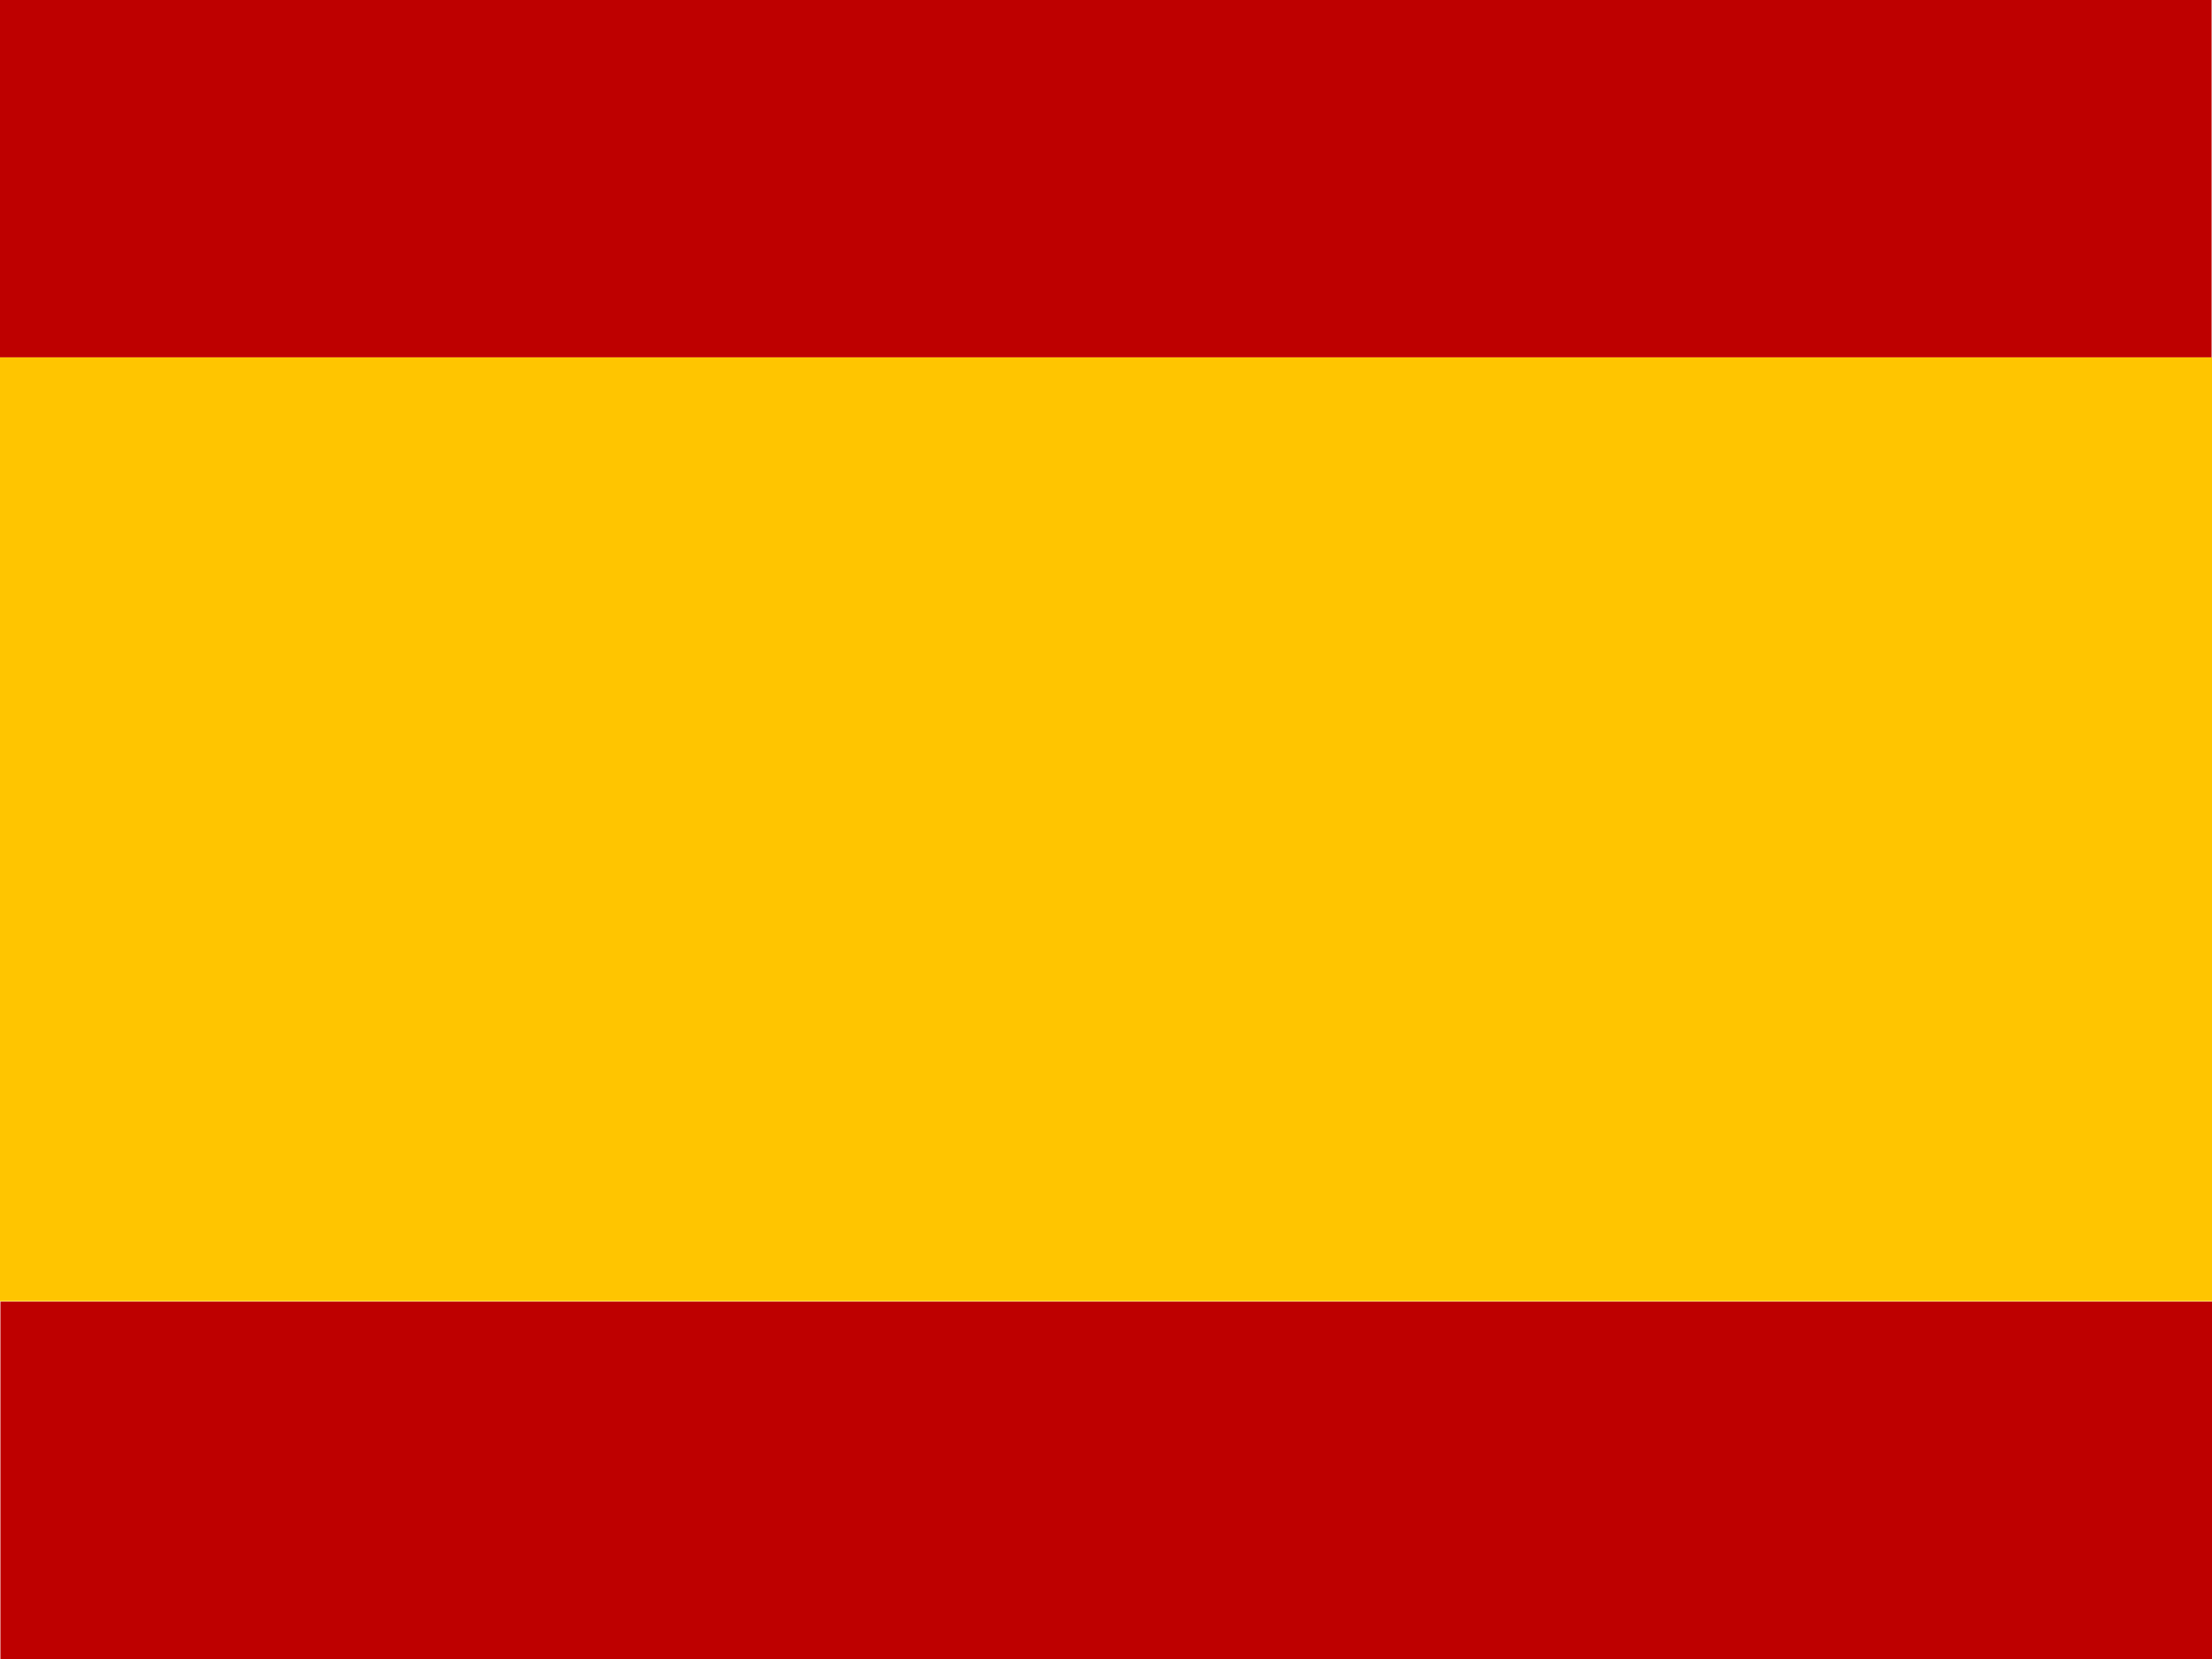 <?xml version="1.0" encoding="UTF-8" standalone="no"?>
<svg
   xmlns:dc="http://purl.org/dc/elements/1.1/"
   xmlns:cc="http://creativecommons.org/ns#"
   xmlns:rdf="http://www.w3.org/1999/02/22-rdf-syntax-ns#"
   xmlns:svg="http://www.w3.org/2000/svg"
   xmlns="http://www.w3.org/2000/svg"
   xmlns:sodipodi="http://sodipodi.sourceforge.net/DTD/sodipodi-0.dtd"
   xmlns:inkscape="http://www.inkscape.org/namespaces/inkscape"
   width="20"
   height="15"
   viewBox="0 0 5.292 3.969"
   version="1.1"
   id="svg8"
   inkscape:version="1.0.2 (e86c870879, 2021-01-15)"
   sodipodi:docname="es.svg">
  <defs
     id="defs2" />
  <sodipodi:namedview
     id="base"
     pagecolor="#ffffff"
     bordercolor="#666666"
     borderopacity="1.0"
     inkscape:pageopacity="0.0"
     inkscape:pageshadow="2"
     inkscape:zoom="32"
     inkscape:cx="6.7139364"
     inkscape:cy="6.6157523"
     inkscape:document-units="mm"
     inkscape:current-layer="layer1"
     inkscape:document-rotation="0"
     showgrid="false"
     fit-margin-top="0"
     fit-margin-left="0"
     fit-margin-right="0"
     fit-margin-bottom="0"
     units="px"
     inkscape:window-width="1920"
     inkscape:window-height="1010"
     inkscape:window-x="0"
     inkscape:window-y="0"
     inkscape:window-maximized="1" />
  <g
     inkscape:label="Calque 1"
     inkscape:groupmode="layer"
     id="layer1"
     transform="translate(-96.817,-410.651)">
    <rect
       style="fill:#be0000;stroke-width:0.085;stroke-linecap:square;stroke-linejoin:round;paint-order:markers stroke fill"
       id="rect845"
       width="5.293"
       height="0.855"
       x="96.815"
       y="410.651" />
    <rect
       style="fill:#be0000;stroke-width:0.085;stroke-linecap:square;stroke-linejoin:round;paint-order:markers stroke fill"
       id="rect845-7"
       width="5.293"
       height="0.855"
       x="96.818"
       y="413.765" />
    <rect
       style="fill:#ffc500;fill-opacity:1;stroke-width:0.191;stroke-linecap:square;stroke-linejoin:round;paint-order:markers stroke fill"
       id="rect869"
       width="5.296"
       height="2.258"
       x="96.815"
       y="411.506" />
  </g>
</svg>
